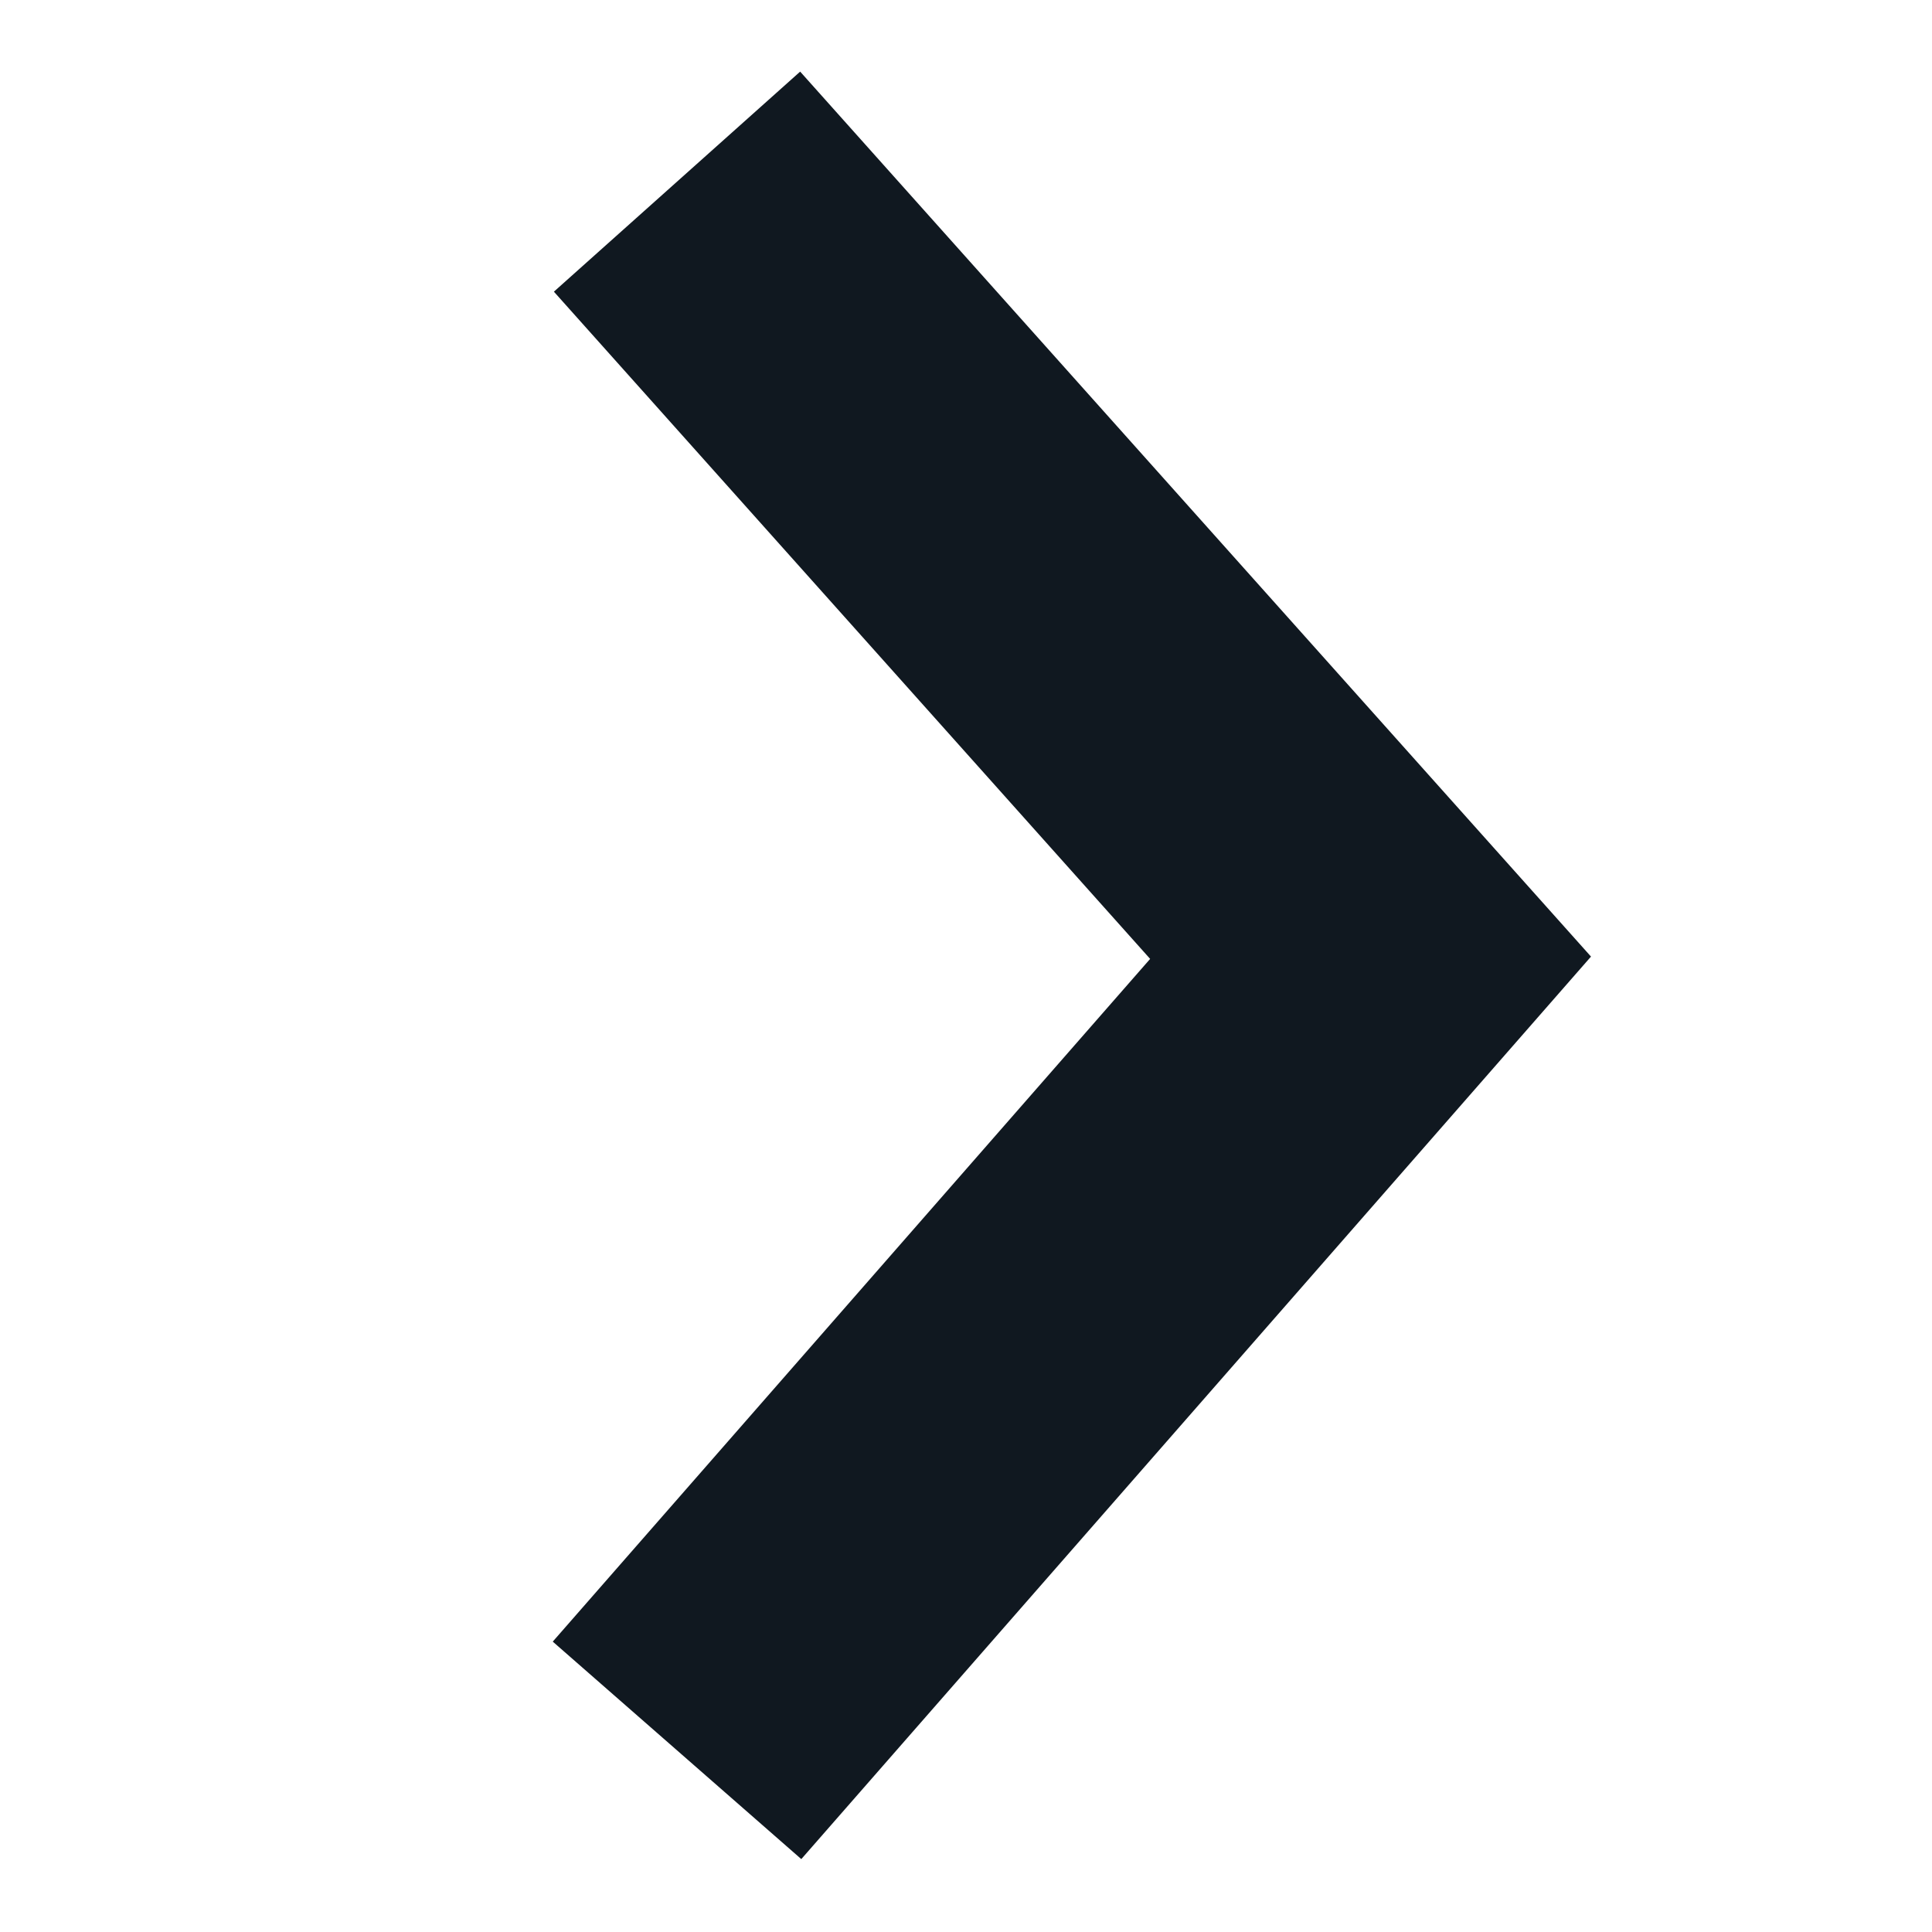 <svg version="1.1" id="Ebene_1" xmlns="http://www.w3.org/2000/svg" xmlns:xlink="http://www.w3.org/1999/xlink" x="0px" y="0px" viewBox="0 0 11.7 11.7" style="enable-background:new 0 0 11.7 11.7;" xml:space="preserve" width="11.7"  height="11.7" >
<style type="text/css">
	.st0{fill:transparent;}
	.st1{fill:none;stroke:#101820;stroke-width: 2px;}
</style>
<rect y="0" class="st0" width="11.7" height="11.7"/>
<polyline class="st1" points="4.1,10.6 8.3,5.8 4.1,1.1 "/>
</svg>

